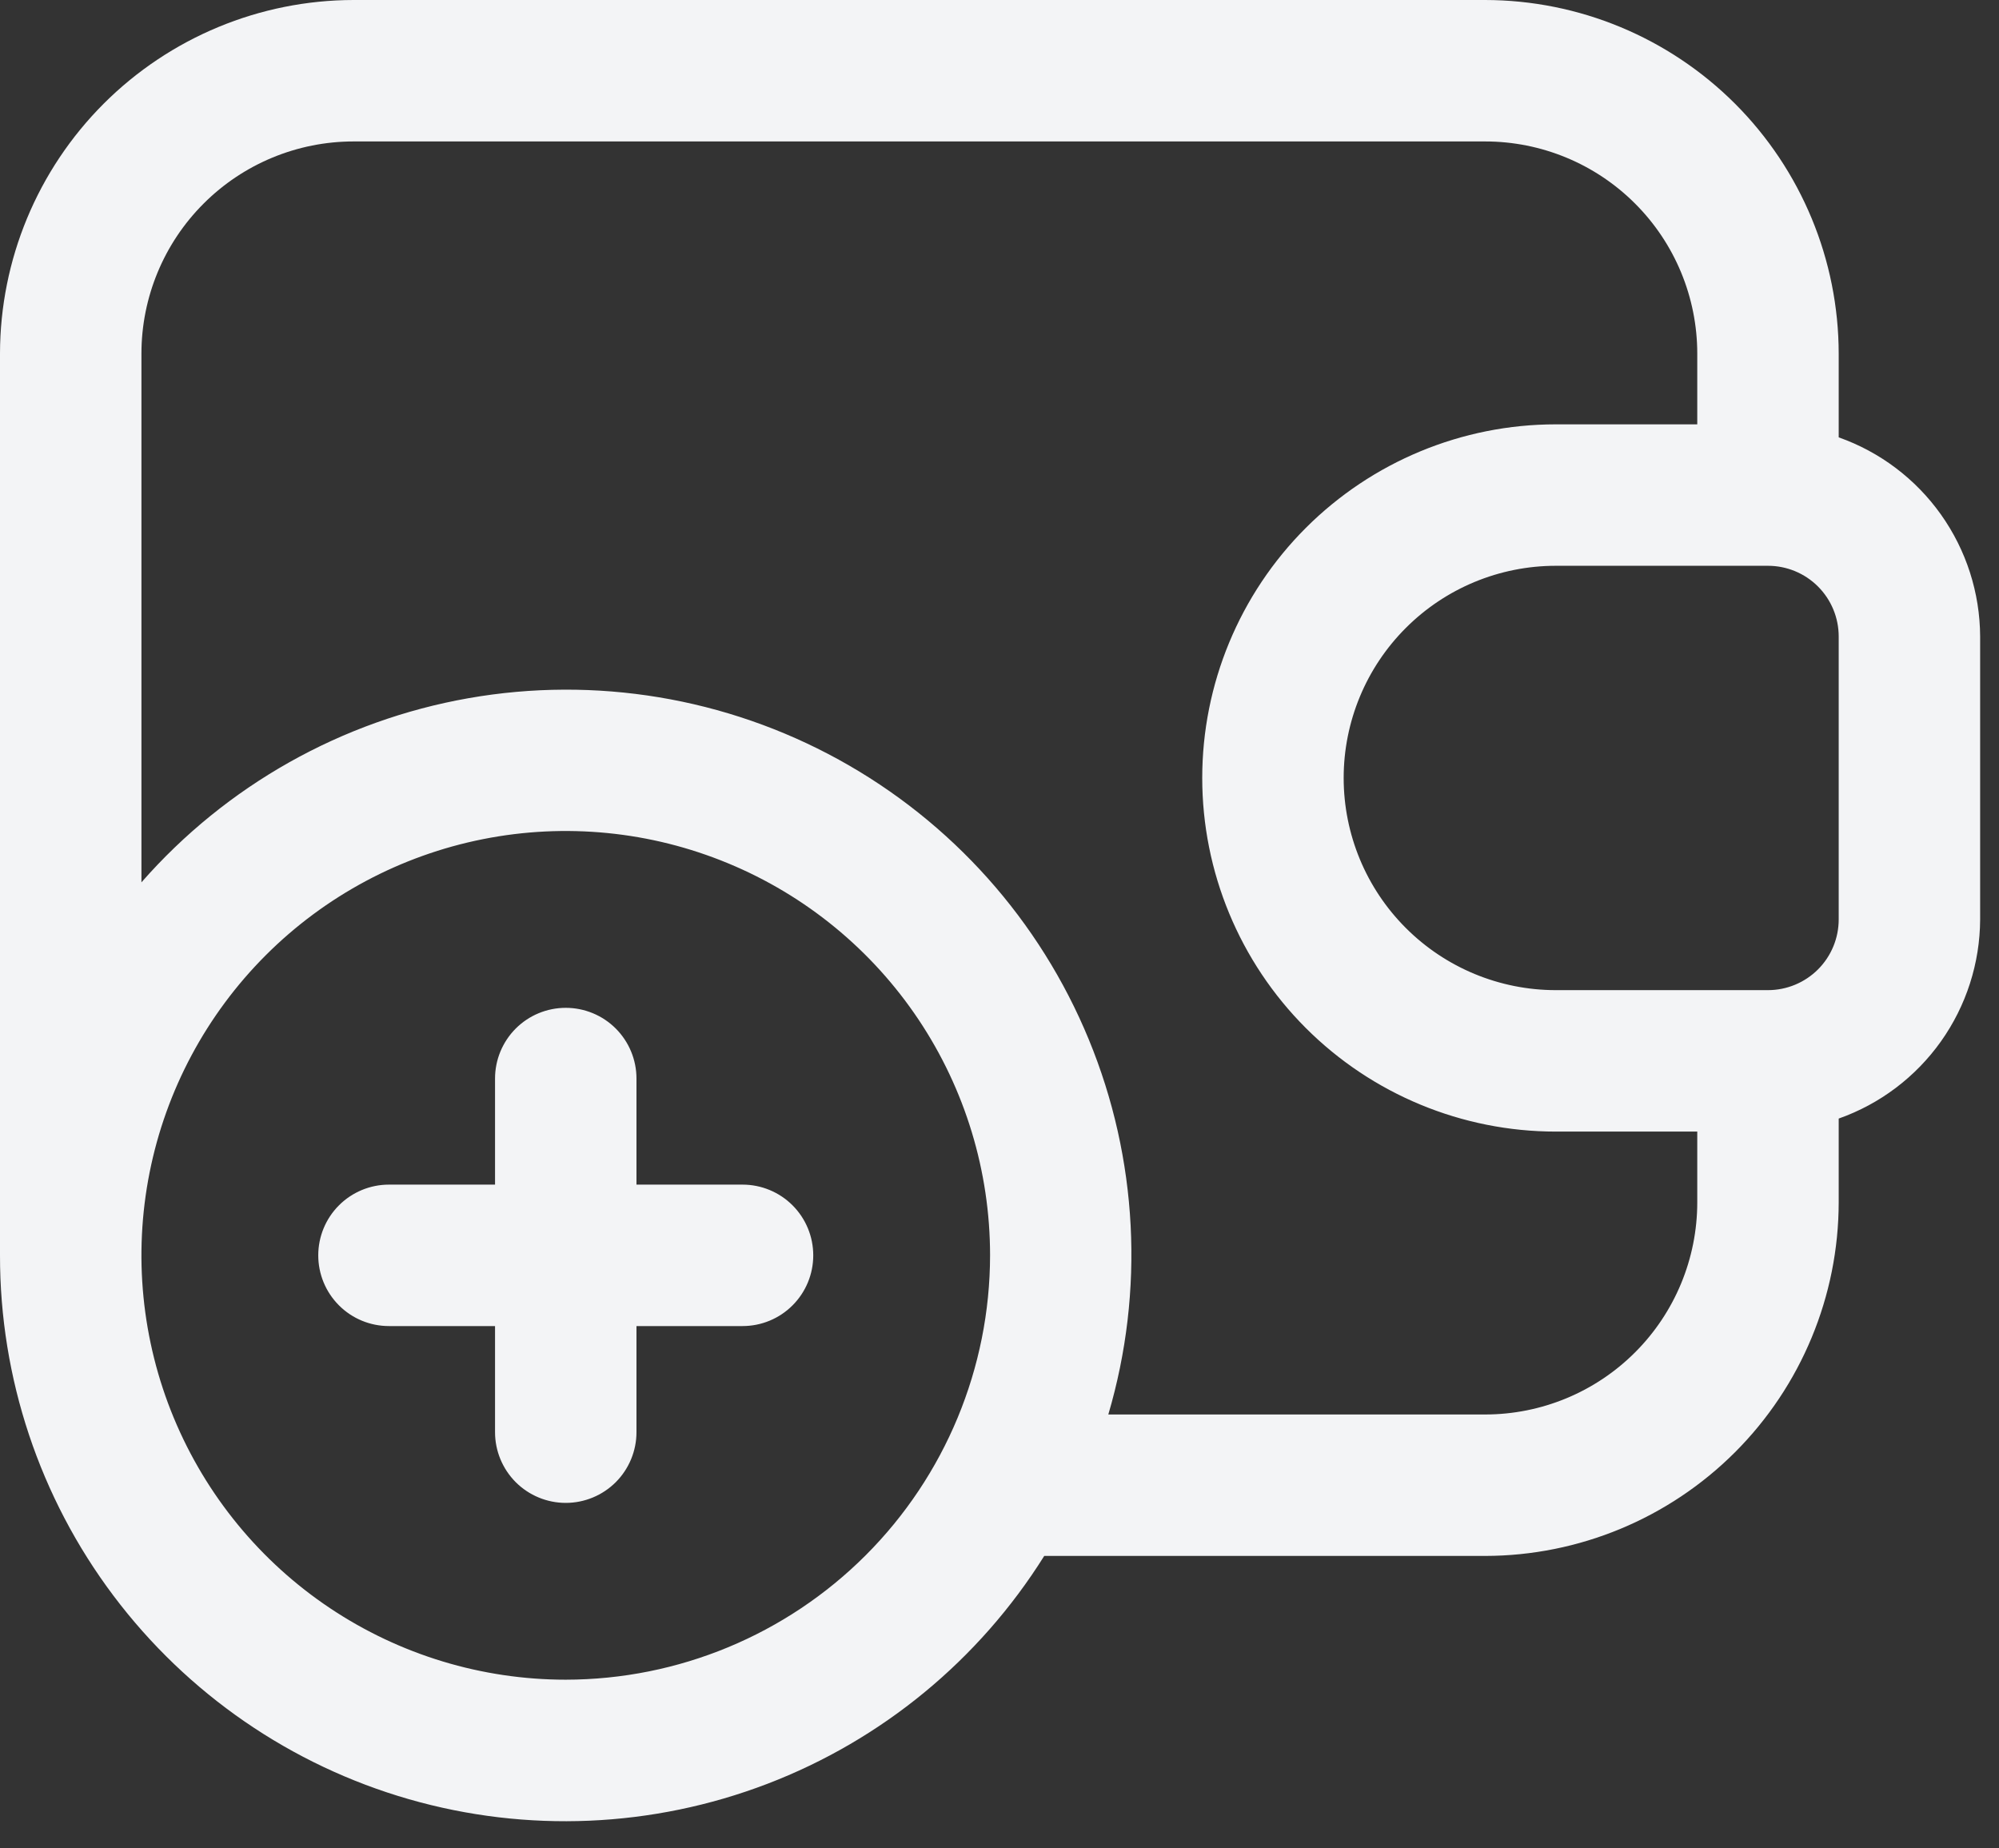 <svg width="53" height="49" viewBox="0 0 53 49" fill="none" xmlns="http://www.w3.org/2000/svg">
<rect x="0" y="0" width="53" height="49" fill="#333333" stroke="none"/>
<path d="M48.75 11.595V9.375C48.747 6.89 47.758 4.507 46.001 2.749C44.243 0.992 41.861 0.003 39.375 0H9.375C6.89 0.003 4.507 0.992 2.749 2.749C0.992 4.507 0.003 6.89 9.80009e-06 9.375V33.281C-0.004 36.536 1.052 39.703 3.008 42.304C4.964 44.905 7.713 46.799 10.84 47.699C13.968 48.599 17.303 48.456 20.342 47.293C23.381 46.13 25.959 44.008 27.686 41.25H39.375C41.861 41.247 44.243 40.258 46.001 38.501C47.758 36.743 48.747 34.361 48.75 31.875V29.655C49.843 29.269 50.79 28.554 51.461 27.609C52.132 26.664 52.495 25.534 52.5 24.375V16.875C52.495 15.716 52.132 14.586 51.461 13.641C50.79 12.696 49.843 11.981 48.75 11.595ZM15 44.531C12.775 44.531 10.6 43.871 8.75 42.635C6.9 41.399 5.458 39.642 4.606 37.586C3.755 35.531 3.532 33.269 3.966 31.087C4.4 28.904 5.472 26.9 7.045 25.326C8.618 23.753 10.623 22.681 12.805 22.247C14.988 21.813 17.25 22.036 19.305 22.888C21.361 23.739 23.118 25.181 24.354 27.031C25.59 28.881 26.25 31.056 26.25 33.281C26.247 36.264 25.061 39.124 22.952 41.233C20.843 43.342 17.983 44.528 15 44.531ZM39.375 37.5H29.385C30.351 34.225 30.169 30.719 28.869 27.562C27.57 24.404 25.231 21.786 22.239 20.14C19.248 18.494 15.784 17.919 12.422 18.51C9.059 19.102 6 20.824 3.75 23.392V9.375C3.75 7.883 4.343 6.452 5.398 5.398C6.452 4.343 7.883 3.75 9.375 3.75H39.375C40.867 3.75 42.298 4.343 43.352 5.398C44.407 6.452 45 7.883 45 9.375V11.25H41.25C38.764 11.25 36.379 12.238 34.621 13.996C32.863 15.754 31.875 18.139 31.875 20.625C31.875 23.111 32.863 25.496 34.621 27.254C36.379 29.012 38.764 30 41.25 30H45V31.875C45 33.367 44.407 34.798 43.352 35.852C42.298 36.907 40.867 37.5 39.375 37.5ZM48.75 24.375C48.75 24.872 48.553 25.349 48.201 25.701C47.849 26.052 47.372 26.25 46.875 26.25H41.25C39.758 26.25 38.327 25.657 37.273 24.602C36.218 23.548 35.625 22.117 35.625 20.625C35.625 19.133 36.218 17.702 37.273 16.648C38.327 15.593 39.758 15 41.25 15H46.875C47.372 15 47.849 15.197 48.201 15.549C48.553 15.901 48.75 16.378 48.75 16.875V24.375ZM21.562 33.281C21.562 33.779 21.365 34.255 21.013 34.607C20.662 34.959 20.185 35.156 19.688 35.156H16.875V37.969C16.875 38.466 16.677 38.943 16.326 39.295C15.974 39.646 15.497 39.844 15 39.844C14.503 39.844 14.026 39.646 13.674 39.295C13.323 38.943 13.125 38.466 13.125 37.969V35.156H10.312C9.815 35.156 9.338 34.959 8.987 34.607C8.635 34.255 8.438 33.779 8.438 33.281C8.438 32.784 8.635 32.307 8.987 31.955C9.338 31.604 9.815 31.406 10.312 31.406H13.125V28.594C13.125 28.096 13.323 27.62 13.674 27.268C14.026 26.916 14.503 26.719 15 26.719C15.497 26.719 15.974 26.916 16.326 27.268C16.677 27.62 16.875 28.096 16.875 28.594V31.406H19.688C20.185 31.406 20.662 31.604 21.013 31.955C21.365 32.307 21.562 32.784 21.562 33.281Z" fill="#F3F4F6"/>
</svg>
